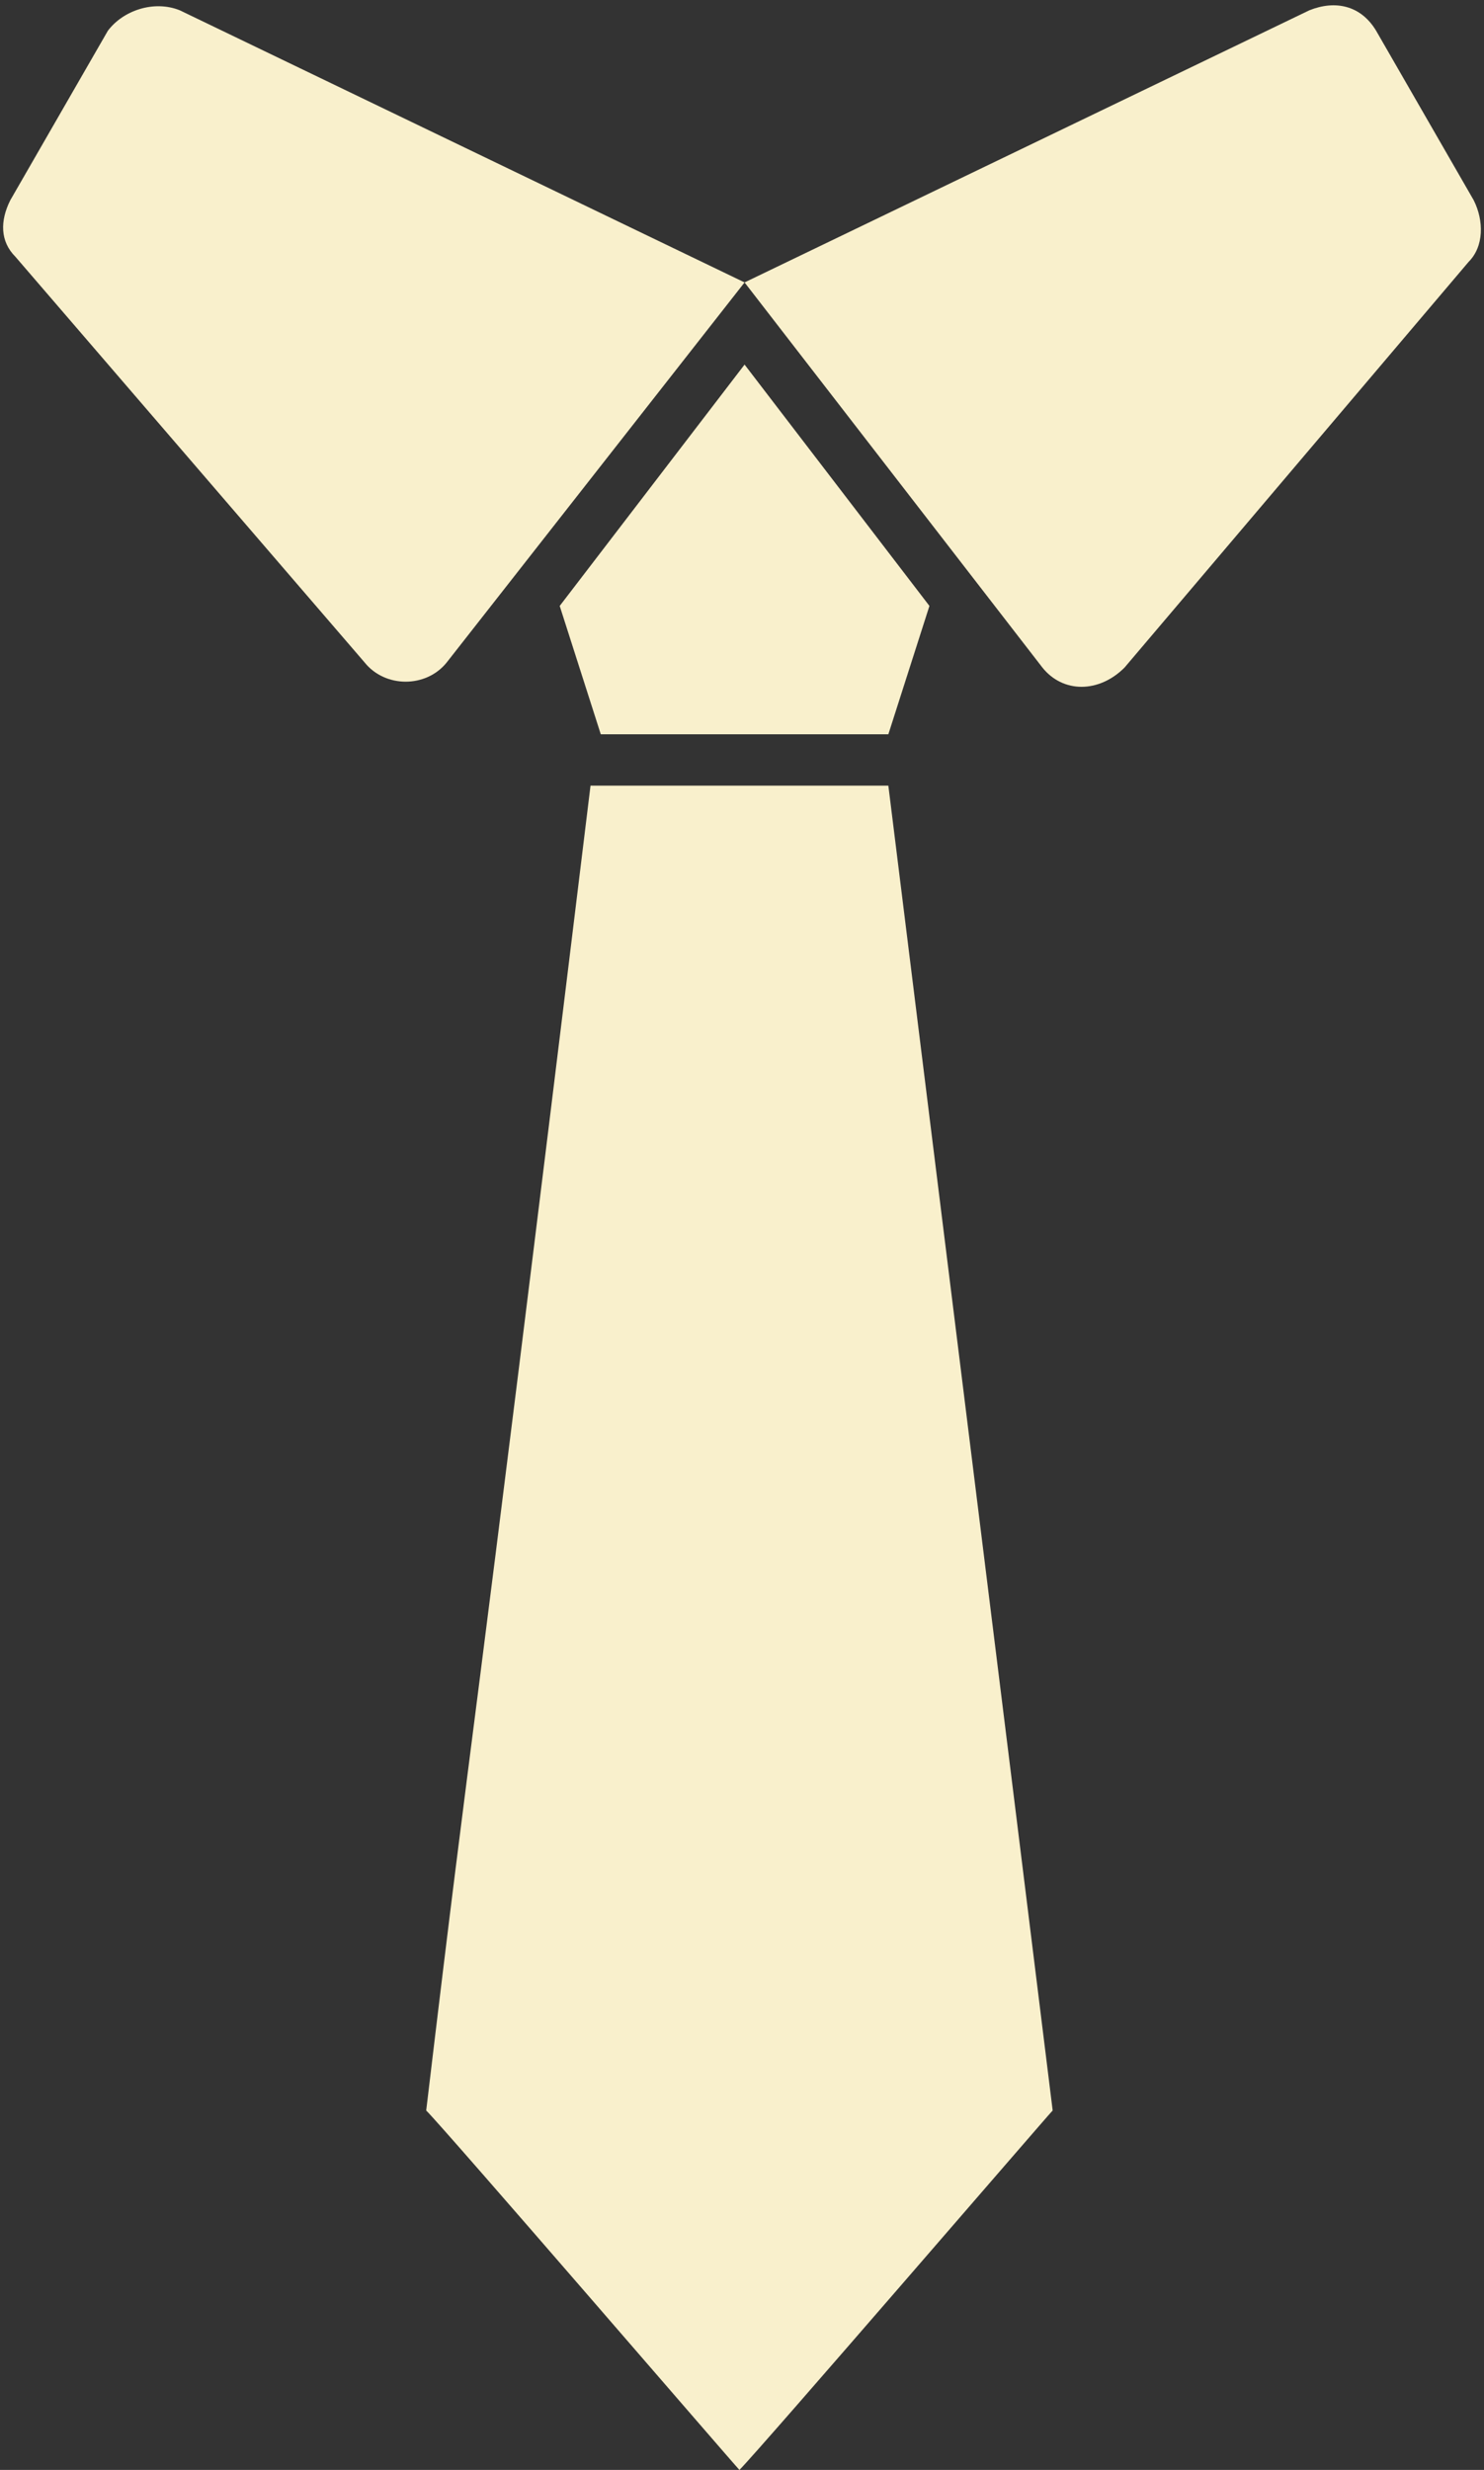 <?xml version="1.0" encoding="UTF-8" standalone="no"?><svg xmlns="http://www.w3.org/2000/svg" xmlns:xlink="http://www.w3.org/1999/xlink" fill="#f9f0cc" height="48.1" preserveAspectRatio="xMidYMid meet" version="1" viewBox="10.5 0.9 28.9 48.1" width="28.9" zoomAndPan="magnify"><rect x="10.5" y="0.9" width="28.9" height="48.1" fill="#333333" stroke="none"/><g><g id="change1_1"><path d="M39.2,4.8l-1.9-3.3c-0.3-0.5-0.8-0.6-1.3-0.4L25,6.4l5.8,7.5c0.4,0.5,1.1,0.5,1.6,0L39.1,6C39.4,5.7,39.4,5.2,39.2,4.8z"/><path d="M12.6,1.5l-1.9,3.3c-0.2,0.4-0.2,0.8,0.1,1.1l6.8,7.9c0.4,0.5,1.2,0.5,1.6,0L25,6.4L14,1.1C13.5,0.9,12.9,1.1,12.6,1.5z"/><path d="M22,16.2c-2.5,20.5-2.2,17.4-3.2,25.8c0.4,0.4,6,6.9,6.1,7c0.4-0.4,6-6.9,6.1-7c-1.4-11.3,0.5,4-3.2-25.8H22z"/><path d="M27.8 15.2L28.6 12.7 25 8 21.4 12.7 22.2 15.2z"/></g></g></svg>
